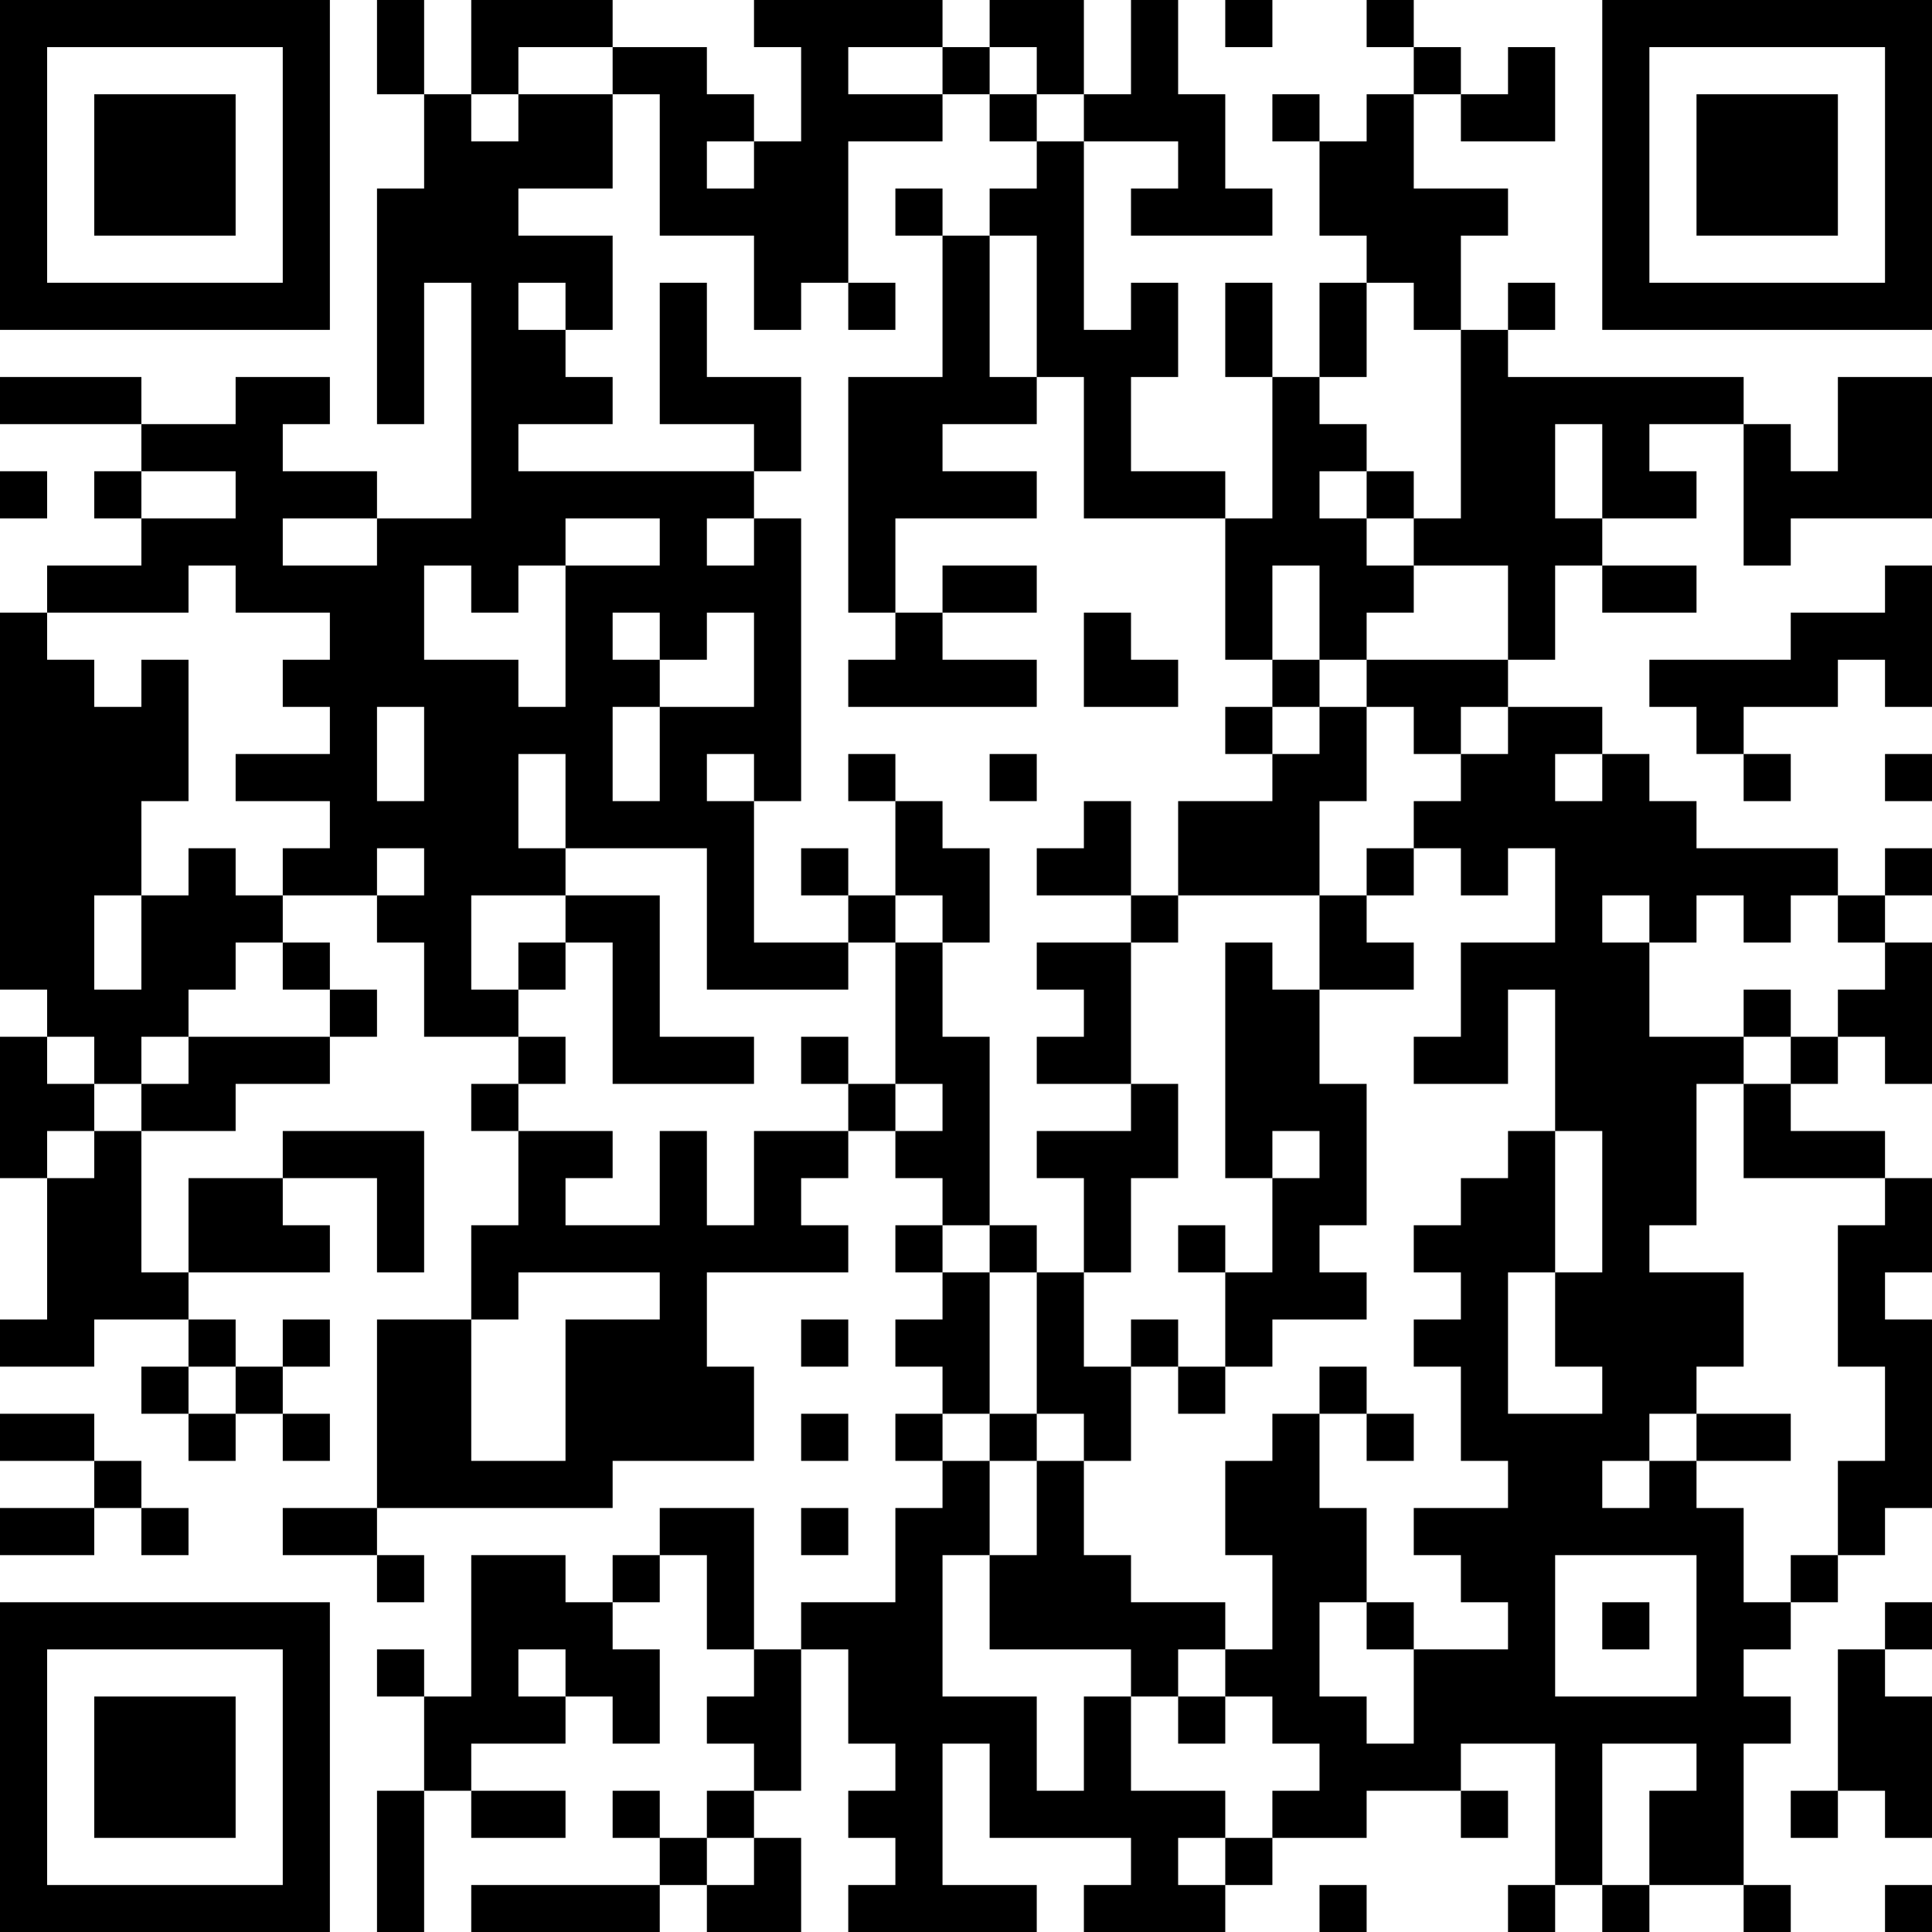 <?xml version="1.0" encoding="UTF-8"?>
<svg xmlns="http://www.w3.org/2000/svg" version="1.1" width="250" height="250" viewBox="0 0 250 250"><rect x="0" y="0" width="250" height="250" fill="#ffffff"/><g transform="scale(6.098)"><g transform="translate(0,0)"><path fill-rule="evenodd" d="M8 0L8 2L9 2L9 4L8 4L8 9L9 9L9 6L10 6L10 11L8 11L8 10L6 10L6 9L7 9L7 8L5 8L5 9L3 9L3 8L0 8L0 9L3 9L3 10L2 10L2 11L3 11L3 12L1 12L1 13L0 13L0 21L1 21L1 22L0 22L0 25L1 25L1 28L0 28L0 29L2 29L2 28L4 28L4 29L3 29L3 30L4 30L4 31L5 31L5 30L6 30L6 31L7 31L7 30L6 30L6 29L7 29L7 28L6 28L6 29L5 29L5 28L4 28L4 27L7 27L7 26L6 26L6 25L8 25L8 27L9 27L9 24L6 24L6 25L4 25L4 27L3 27L3 24L5 24L5 23L7 23L7 22L8 22L8 21L7 21L7 20L6 20L6 19L8 19L8 20L9 20L9 22L11 22L11 23L10 23L10 24L11 24L11 26L10 26L10 28L8 28L8 32L6 32L6 33L8 33L8 34L9 34L9 33L8 33L8 32L13 32L13 31L16 31L16 29L15 29L15 27L18 27L18 26L17 26L17 25L18 25L18 24L19 24L19 25L20 25L20 26L19 26L19 27L20 27L20 28L19 28L19 29L20 29L20 30L19 30L19 31L20 31L20 32L19 32L19 34L17 34L17 35L16 35L16 32L14 32L14 33L13 33L13 34L12 34L12 33L10 33L10 36L9 36L9 35L8 35L8 36L9 36L9 38L8 38L8 41L9 41L9 38L10 38L10 39L12 39L12 38L10 38L10 37L12 37L12 36L13 36L13 37L14 37L14 35L13 35L13 34L14 34L14 33L15 33L15 35L16 35L16 36L15 36L15 37L16 37L16 38L15 38L15 39L14 39L14 38L13 38L13 39L14 39L14 40L10 40L10 41L14 41L14 40L15 40L15 41L17 41L17 39L16 39L16 38L17 38L17 35L18 35L18 37L19 37L19 38L18 38L18 39L19 39L19 40L18 40L18 41L22 41L22 40L20 40L20 37L21 37L21 39L24 39L24 40L23 40L23 41L26 41L26 40L27 40L27 39L29 39L29 38L31 38L31 39L32 39L32 38L31 38L31 37L33 37L33 40L32 40L32 41L33 41L33 40L34 40L34 41L35 41L35 40L37 40L37 41L38 41L38 40L37 40L37 37L38 37L38 36L37 36L37 35L38 35L38 34L39 34L39 33L40 33L40 32L41 32L41 28L40 28L40 27L41 27L41 25L40 25L40 24L38 24L38 23L39 23L39 22L40 22L40 23L41 23L41 20L40 20L40 19L41 19L41 18L40 18L40 19L39 19L39 18L36 18L36 17L35 17L35 16L34 16L34 15L32 15L32 14L33 14L33 12L34 12L34 13L36 13L36 12L34 12L34 11L36 11L36 10L35 10L35 9L37 9L37 12L38 12L38 11L41 11L41 8L39 8L39 10L38 10L38 9L37 9L37 8L32 8L32 7L33 7L33 6L32 6L32 7L31 7L31 5L32 5L32 4L30 4L30 2L31 2L31 3L33 3L33 1L32 1L32 2L31 2L31 1L30 1L30 0L29 0L29 1L30 1L30 2L29 2L29 3L28 3L28 2L27 2L27 3L28 3L28 5L29 5L29 6L28 6L28 8L27 8L27 6L26 6L26 8L27 8L27 11L26 11L26 10L24 10L24 8L25 8L25 6L24 6L24 7L23 7L23 3L25 3L25 4L24 4L24 5L27 5L27 4L26 4L26 2L25 2L25 0L24 0L24 2L23 2L23 0L21 0L21 1L20 1L20 0L16 0L16 1L17 1L17 3L16 3L16 2L15 2L15 1L13 1L13 0L10 0L10 2L9 2L9 0ZM26 0L26 1L27 1L27 0ZM11 1L11 2L10 2L10 3L11 3L11 2L13 2L13 4L11 4L11 5L13 5L13 7L12 7L12 6L11 6L11 7L12 7L12 8L13 8L13 9L11 9L11 10L16 10L16 11L15 11L15 12L16 12L16 11L17 11L17 17L16 17L16 16L15 16L15 17L16 17L16 20L18 20L18 21L15 21L15 18L12 18L12 16L11 16L11 18L12 18L12 19L10 19L10 21L11 21L11 22L12 22L12 23L11 23L11 24L13 24L13 25L12 25L12 26L14 26L14 24L15 24L15 26L16 26L16 24L18 24L18 23L19 23L19 24L20 24L20 23L19 23L19 20L20 20L20 22L21 22L21 26L20 26L20 27L21 27L21 30L20 30L20 31L21 31L21 33L20 33L20 36L22 36L22 38L23 38L23 36L24 36L24 38L26 38L26 39L25 39L25 40L26 40L26 39L27 39L27 38L28 38L28 37L27 37L27 36L26 36L26 35L27 35L27 33L26 33L26 31L27 31L27 30L28 30L28 32L29 32L29 34L28 34L28 36L29 36L29 37L30 37L30 35L32 35L32 34L31 34L31 33L30 33L30 32L32 32L32 31L31 31L31 29L30 29L30 28L31 28L31 27L30 27L30 26L31 26L31 25L32 25L32 24L33 24L33 27L32 27L32 30L34 30L34 29L33 29L33 27L34 27L34 24L33 24L33 21L32 21L32 23L30 23L30 22L31 22L31 20L33 20L33 18L32 18L32 19L31 19L31 18L30 18L30 17L31 17L31 16L32 16L32 15L31 15L31 16L30 16L30 15L29 15L29 14L32 14L32 12L30 12L30 11L31 11L31 7L30 7L30 6L29 6L29 8L28 8L28 9L29 9L29 10L28 10L28 11L29 11L29 12L30 12L30 13L29 13L29 14L28 14L28 12L27 12L27 14L26 14L26 11L23 11L23 8L22 8L22 5L21 5L21 4L22 4L22 3L23 3L23 2L22 2L22 1L21 1L21 2L20 2L20 1L18 1L18 2L20 2L20 3L18 3L18 6L17 6L17 7L16 7L16 5L14 5L14 2L13 2L13 1ZM21 2L21 3L22 3L22 2ZM15 3L15 4L16 4L16 3ZM19 4L19 5L20 5L20 8L18 8L18 13L19 13L19 14L18 14L18 15L22 15L22 14L20 14L20 13L22 13L22 12L20 12L20 13L19 13L19 11L22 11L22 10L20 10L20 9L22 9L22 8L21 8L21 5L20 5L20 4ZM14 6L14 9L16 9L16 10L17 10L17 8L15 8L15 6ZM18 6L18 7L19 7L19 6ZM33 9L33 11L34 11L34 9ZM0 10L0 11L1 11L1 10ZM3 10L3 11L5 11L5 10ZM29 10L29 11L30 11L30 10ZM6 11L6 12L8 12L8 11ZM12 11L12 12L11 12L11 13L10 13L10 12L9 12L9 14L11 14L11 15L12 15L12 12L14 12L14 11ZM4 12L4 13L1 13L1 14L2 14L2 15L3 15L3 14L4 14L4 17L3 17L3 19L2 19L2 21L3 21L3 19L4 19L4 18L5 18L5 19L6 19L6 18L7 18L7 17L5 17L5 16L7 16L7 15L6 15L6 14L7 14L7 13L5 13L5 12ZM40 12L40 13L38 13L38 14L35 14L35 15L36 15L36 16L37 16L37 17L38 17L38 16L37 16L37 15L39 15L39 14L40 14L40 15L41 15L41 12ZM13 13L13 14L14 14L14 15L13 15L13 17L14 17L14 15L16 15L16 13L15 13L15 14L14 14L14 13ZM23 13L23 15L25 15L25 14L24 14L24 13ZM27 14L27 15L26 15L26 16L27 16L27 17L25 17L25 19L24 19L24 17L23 17L23 18L22 18L22 19L24 19L24 20L22 20L22 21L23 21L23 22L22 22L22 23L24 23L24 24L22 24L22 25L23 25L23 27L22 27L22 26L21 26L21 27L22 27L22 30L21 30L21 31L22 31L22 33L21 33L21 35L24 35L24 36L25 36L25 37L26 37L26 36L25 36L25 35L26 35L26 34L24 34L24 33L23 33L23 31L24 31L24 29L25 29L25 30L26 30L26 29L27 29L27 28L29 28L29 27L28 27L28 26L29 26L29 23L28 23L28 21L30 21L30 20L29 20L29 19L30 19L30 18L29 18L29 19L28 19L28 17L29 17L29 15L28 15L28 14ZM8 15L8 17L9 17L9 15ZM27 15L27 16L28 16L28 15ZM18 16L18 17L19 17L19 19L18 19L18 18L17 18L17 19L18 19L18 20L19 20L19 19L20 19L20 20L21 20L21 18L20 18L20 17L19 17L19 16ZM21 16L21 17L22 17L22 16ZM33 16L33 17L34 17L34 16ZM40 16L40 17L41 17L41 16ZM8 18L8 19L9 19L9 18ZM12 19L12 20L11 20L11 21L12 21L12 20L13 20L13 23L16 23L16 22L14 22L14 19ZM25 19L25 20L24 20L24 23L25 23L25 25L24 25L24 27L23 27L23 29L24 29L24 28L25 28L25 29L26 29L26 27L27 27L27 25L28 25L28 24L27 24L27 25L26 25L26 20L27 20L27 21L28 21L28 19ZM34 19L34 20L35 20L35 22L37 22L37 23L36 23L36 26L35 26L35 27L37 27L37 29L36 29L36 30L35 30L35 31L34 31L34 32L35 32L35 31L36 31L36 32L37 32L37 34L38 34L38 33L39 33L39 31L40 31L40 29L39 29L39 26L40 26L40 25L37 25L37 23L38 23L38 22L39 22L39 21L40 21L40 20L39 20L39 19L38 19L38 20L37 20L37 19L36 19L36 20L35 20L35 19ZM5 20L5 21L4 21L4 22L3 22L3 23L2 23L2 22L1 22L1 23L2 23L2 24L1 24L1 25L2 25L2 24L3 24L3 23L4 23L4 22L7 22L7 21L6 21L6 20ZM37 21L37 22L38 22L38 21ZM17 22L17 23L18 23L18 22ZM25 26L25 27L26 27L26 26ZM11 27L11 28L10 28L10 31L12 31L12 28L14 28L14 27ZM17 28L17 29L18 29L18 28ZM4 29L4 30L5 30L5 29ZM28 29L28 30L29 30L29 31L30 31L30 30L29 30L29 29ZM0 30L0 31L2 31L2 32L0 32L0 33L2 33L2 32L3 32L3 33L4 33L4 32L3 32L3 31L2 31L2 30ZM17 30L17 31L18 31L18 30ZM22 30L22 31L23 31L23 30ZM36 30L36 31L38 31L38 30ZM17 32L17 33L18 33L18 32ZM33 33L33 36L36 36L36 33ZM29 34L29 35L30 35L30 34ZM34 34L34 35L35 35L35 34ZM40 34L40 35L39 35L39 38L38 38L38 39L39 39L39 38L40 38L40 39L41 39L41 36L40 36L40 35L41 35L41 34ZM11 35L11 36L12 36L12 35ZM34 37L34 40L35 40L35 38L36 38L36 37ZM15 39L15 40L16 40L16 39ZM28 40L28 41L29 41L29 40ZM40 40L40 41L41 41L41 40ZM0 0L0 7L7 7L7 0ZM1 1L1 6L6 6L6 1ZM2 2L2 5L5 5L5 2ZM34 0L34 7L41 7L41 0ZM35 1L35 6L40 6L40 1ZM36 2L36 5L39 5L39 2ZM0 34L0 41L7 41L7 34ZM1 35L1 40L6 40L6 35ZM2 36L2 39L5 39L5 36Z" fill="#000000"/></g></g></svg>
